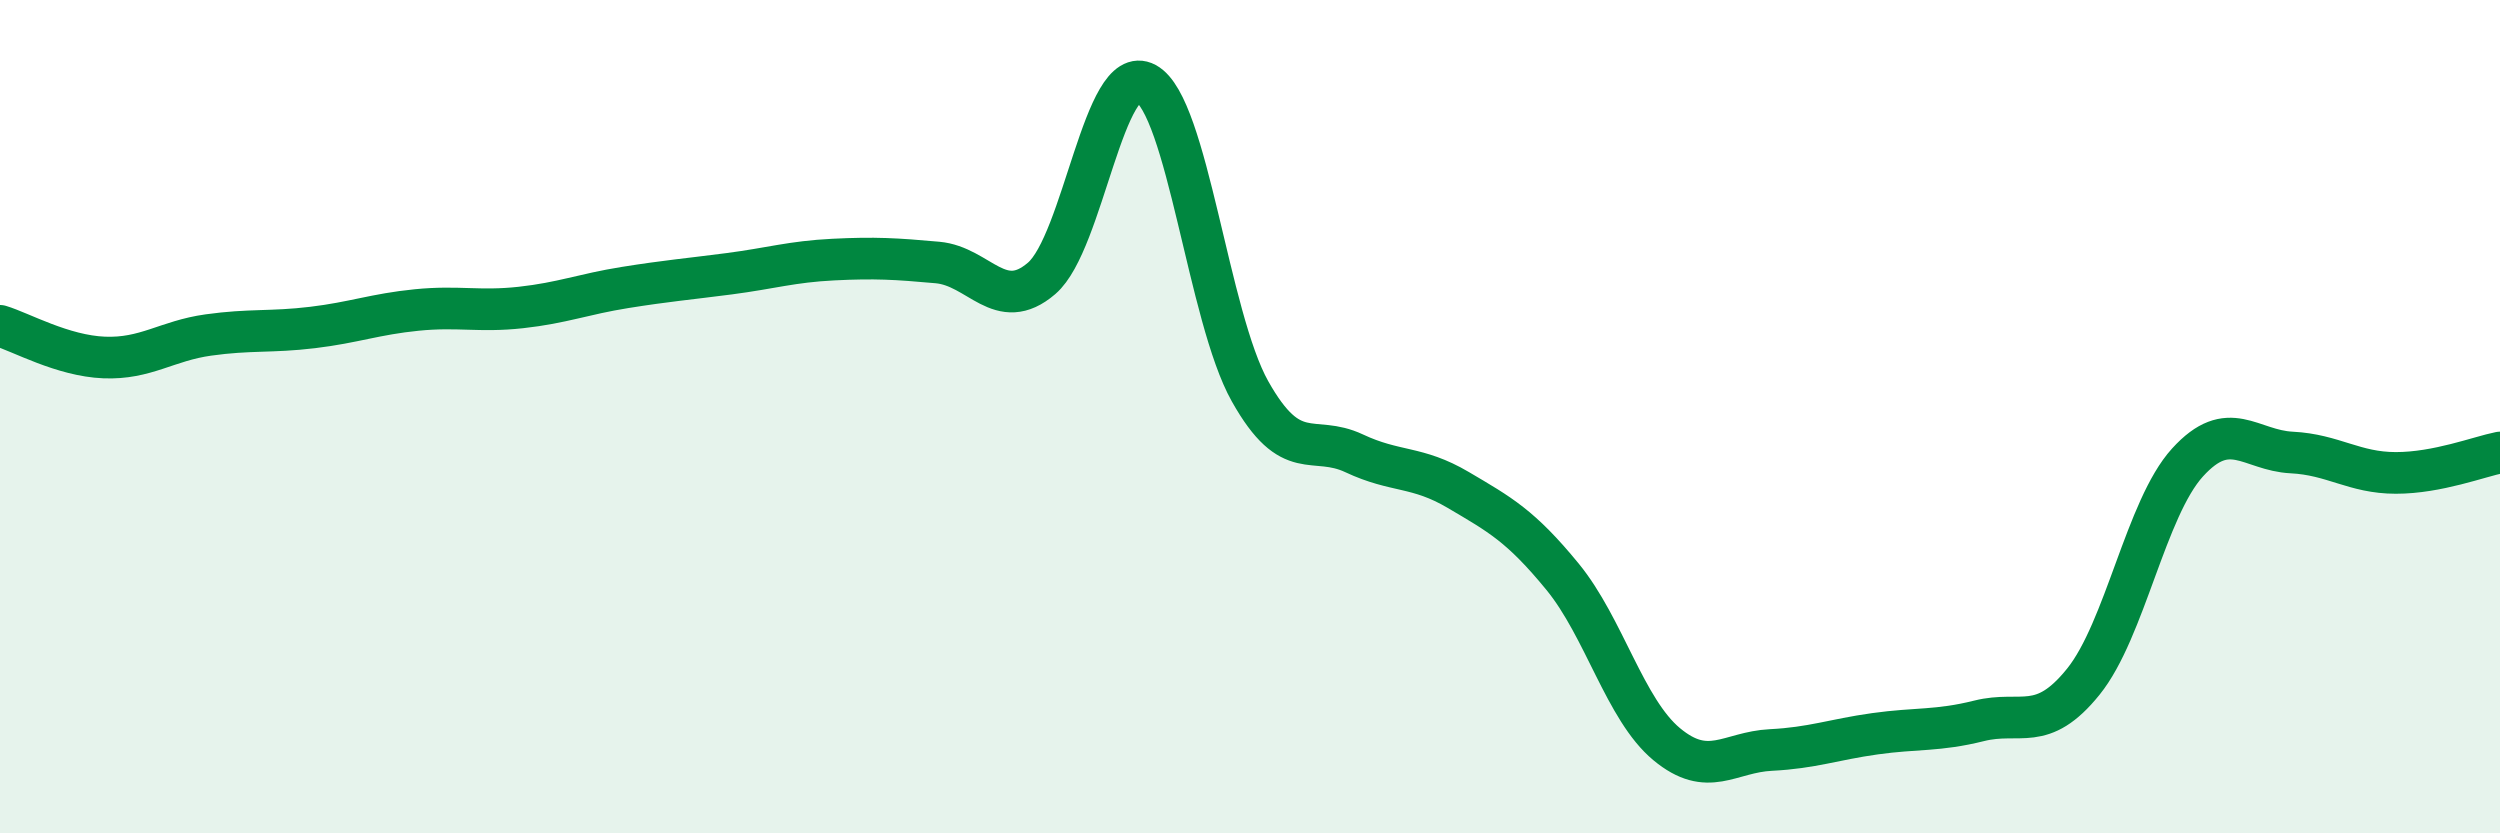 
    <svg width="60" height="20" viewBox="0 0 60 20" xmlns="http://www.w3.org/2000/svg">
      <path
        d="M 0,7.82 C 0.5,7.97 1.5,8.54 2.5,8.58 C 3.5,8.62 4,8.18 5,8.04 C 6,7.9 6.5,7.98 7.5,7.86 C 8.5,7.74 9,7.54 10,7.44 C 11,7.34 11.5,7.49 12.5,7.38 C 13.5,7.27 14,7.06 15,6.9 C 16,6.74 16.5,6.7 17.5,6.57 C 18.5,6.44 19,6.28 20,6.23 C 21,6.18 21.5,6.21 22.5,6.3 C 23.5,6.39 24,7.54 25,6.68 C 26,5.82 26.5,1.46 27.5,2 C 28.5,2.54 29,7.61 30,9.39 C 31,11.17 31.5,10.41 32.5,10.88 C 33.5,11.35 34,11.17 35,11.76 C 36,12.35 36.5,12.62 37.5,13.84 C 38.5,15.06 39,17.03 40,17.86 C 41,18.69 41.5,18.05 42.5,18 C 43.5,17.95 44,17.75 45,17.61 C 46,17.47 46.5,17.55 47.5,17.3 C 48.5,17.05 49,17.6 50,16.36 C 51,15.12 51.5,12.2 52.5,11.1 C 53.5,10 54,10.81 55,10.86 C 56,10.91 56.5,11.35 57.5,11.35 C 58.5,11.35 59.5,10.96 60,10.86L60 20L0 20Z"
        fill="#008740"
        opacity="0.1"
        stroke-linecap="round"
        stroke-linejoin="round"
      />
      <path
        d="M 0,7.82 C 0.5,7.97 1.5,8.54 2.5,8.58 C 3.5,8.62 4,8.18 5,8.04 C 6,7.9 6.5,7.98 7.5,7.86 C 8.5,7.74 9,7.54 10,7.44 C 11,7.34 11.5,7.49 12.5,7.38 C 13.5,7.27 14,7.06 15,6.9 C 16,6.74 16.5,6.7 17.5,6.57 C 18.5,6.44 19,6.28 20,6.23 C 21,6.18 21.5,6.21 22.5,6.3 C 23.5,6.39 24,7.54 25,6.68 C 26,5.82 26.5,1.46 27.5,2 C 28.5,2.54 29,7.61 30,9.39 C 31,11.17 31.5,10.41 32.5,10.88 C 33.5,11.35 34,11.17 35,11.76 C 36,12.35 36.5,12.62 37.5,13.84 C 38.5,15.06 39,17.03 40,17.86 C 41,18.69 41.5,18.05 42.5,18 C 43.5,17.95 44,17.75 45,17.61 C 46,17.47 46.5,17.55 47.5,17.3 C 48.5,17.05 49,17.6 50,16.36 C 51,15.12 51.5,12.2 52.5,11.1 C 53.5,10 54,10.81 55,10.86 C 56,10.91 56.5,11.35 57.5,11.35 C 58.5,11.35 59.5,10.96 60,10.86"
        stroke="#008740"
        stroke-width="1"
        fill="none"
        stroke-linecap="round"
        stroke-linejoin="round"
      />
    </svg>
  